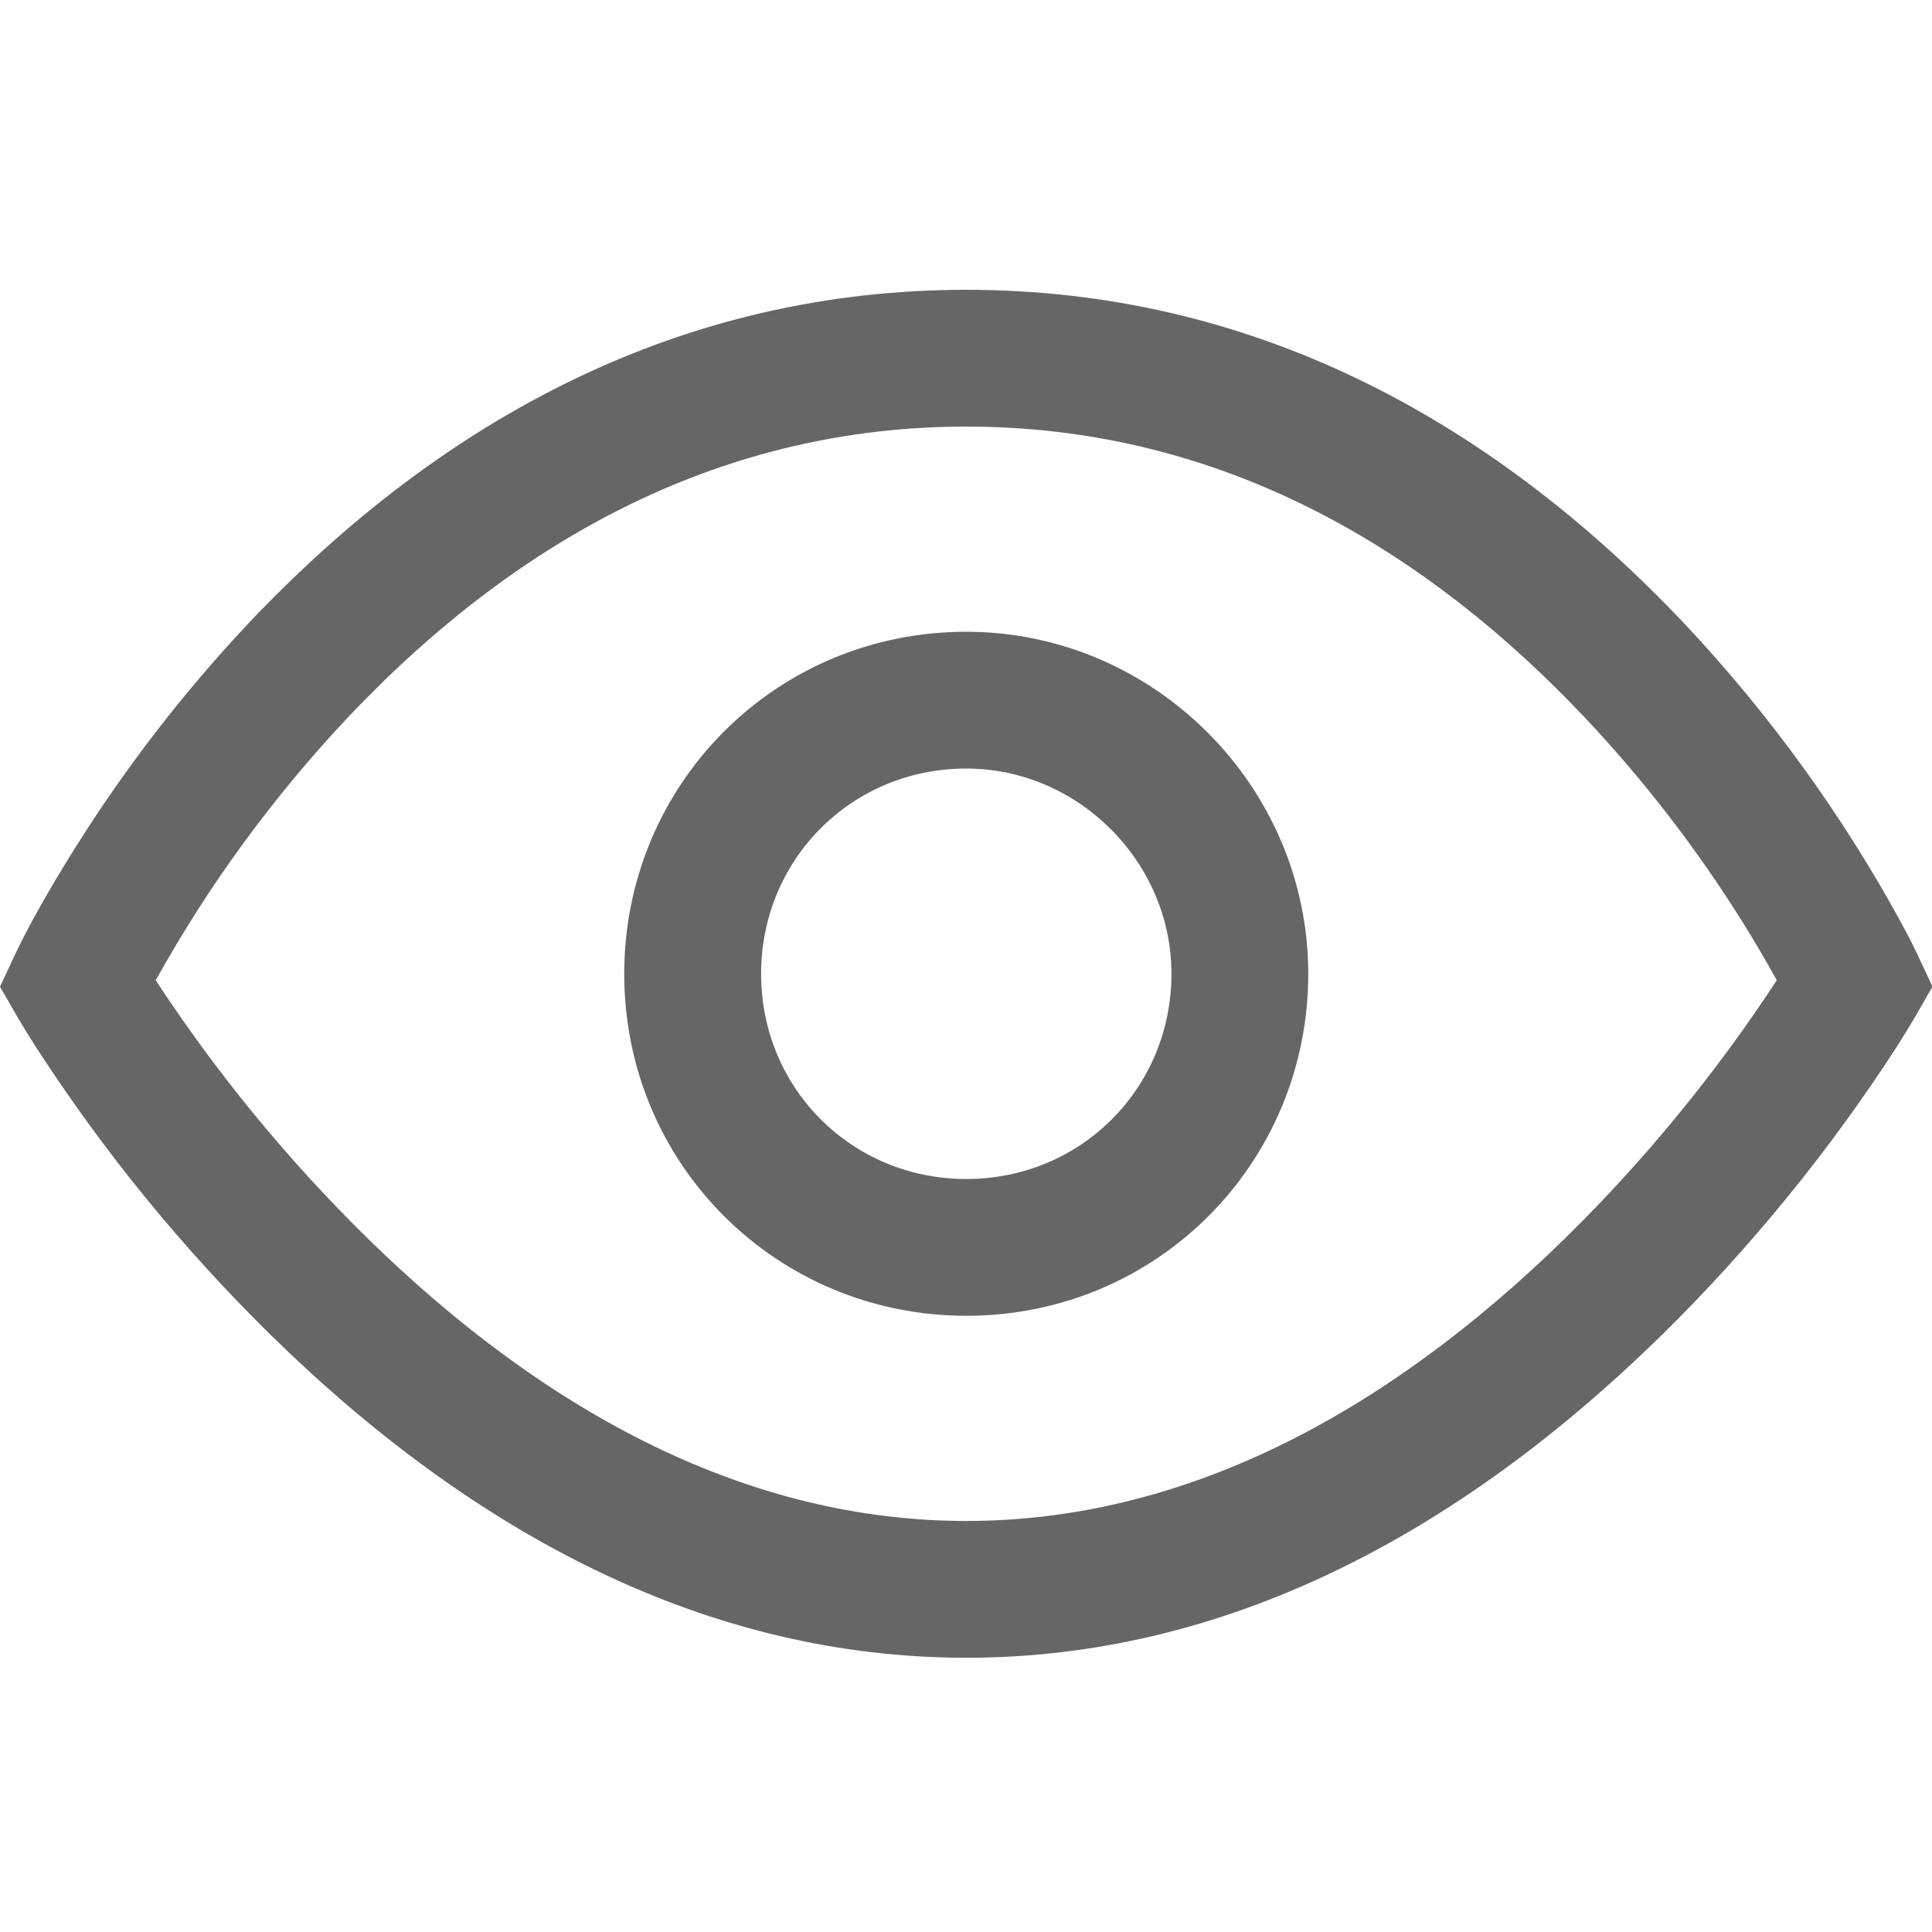 <svg width="20" height="20" viewBox="0 0 20 20" fill="none" xmlns="http://www.w3.org/2000/svg">
<path d="M10.003 3C12.924 3 15.403 4.305 17.438 6.457C18.318 7.393 19.075 8.439 19.689 9.567C19.767 9.712 19.82 9.818 19.849 9.88L20.005 10.213L19.822 10.532C19.788 10.59 19.727 10.692 19.639 10.83C18.939 11.914 18.121 12.917 17.201 13.822C15.079 15.901 12.666 17.161 10.003 17.161C7.339 17.161 4.927 15.901 2.805 13.822C1.885 12.918 1.067 11.915 0.367 10.831C0.304 10.733 0.243 10.634 0.184 10.534L0 10.214L0.156 9.881C0.263 9.654 0.466 9.274 0.768 8.793C1.29 7.958 1.893 7.175 2.568 6.457C4.602 4.305 7.081 3 10.003 3ZM18.039 9.545C17.566 8.788 17.02 8.08 16.408 7.43C14.619 5.538 12.488 4.416 10.003 4.416C7.518 4.416 5.386 5.538 3.598 7.43C2.826 8.251 2.159 9.163 1.612 10.148C2.243 11.111 2.975 12.003 3.796 12.81C5.677 14.654 7.767 15.745 10.003 15.745C12.239 15.745 14.329 14.653 16.21 12.811C17.03 12.004 17.762 11.111 18.393 10.148C18.292 9.964 18.174 9.761 18.039 9.545ZM10.003 6.54C11.944 6.54 13.543 8.14 13.543 10.081C13.543 12.038 11.98 13.621 10.003 13.621C8.046 13.621 6.462 12.058 6.462 10.081C6.462 8.124 8.025 6.54 10.003 6.54ZM10.003 7.956C8.811 7.956 7.879 8.901 7.879 10.081C7.879 11.272 8.823 12.205 10.003 12.205C11.194 12.205 12.127 11.26 12.127 10.081C12.127 8.922 11.161 7.956 10.003 7.956Z" fill="#666666"/>
</svg>
